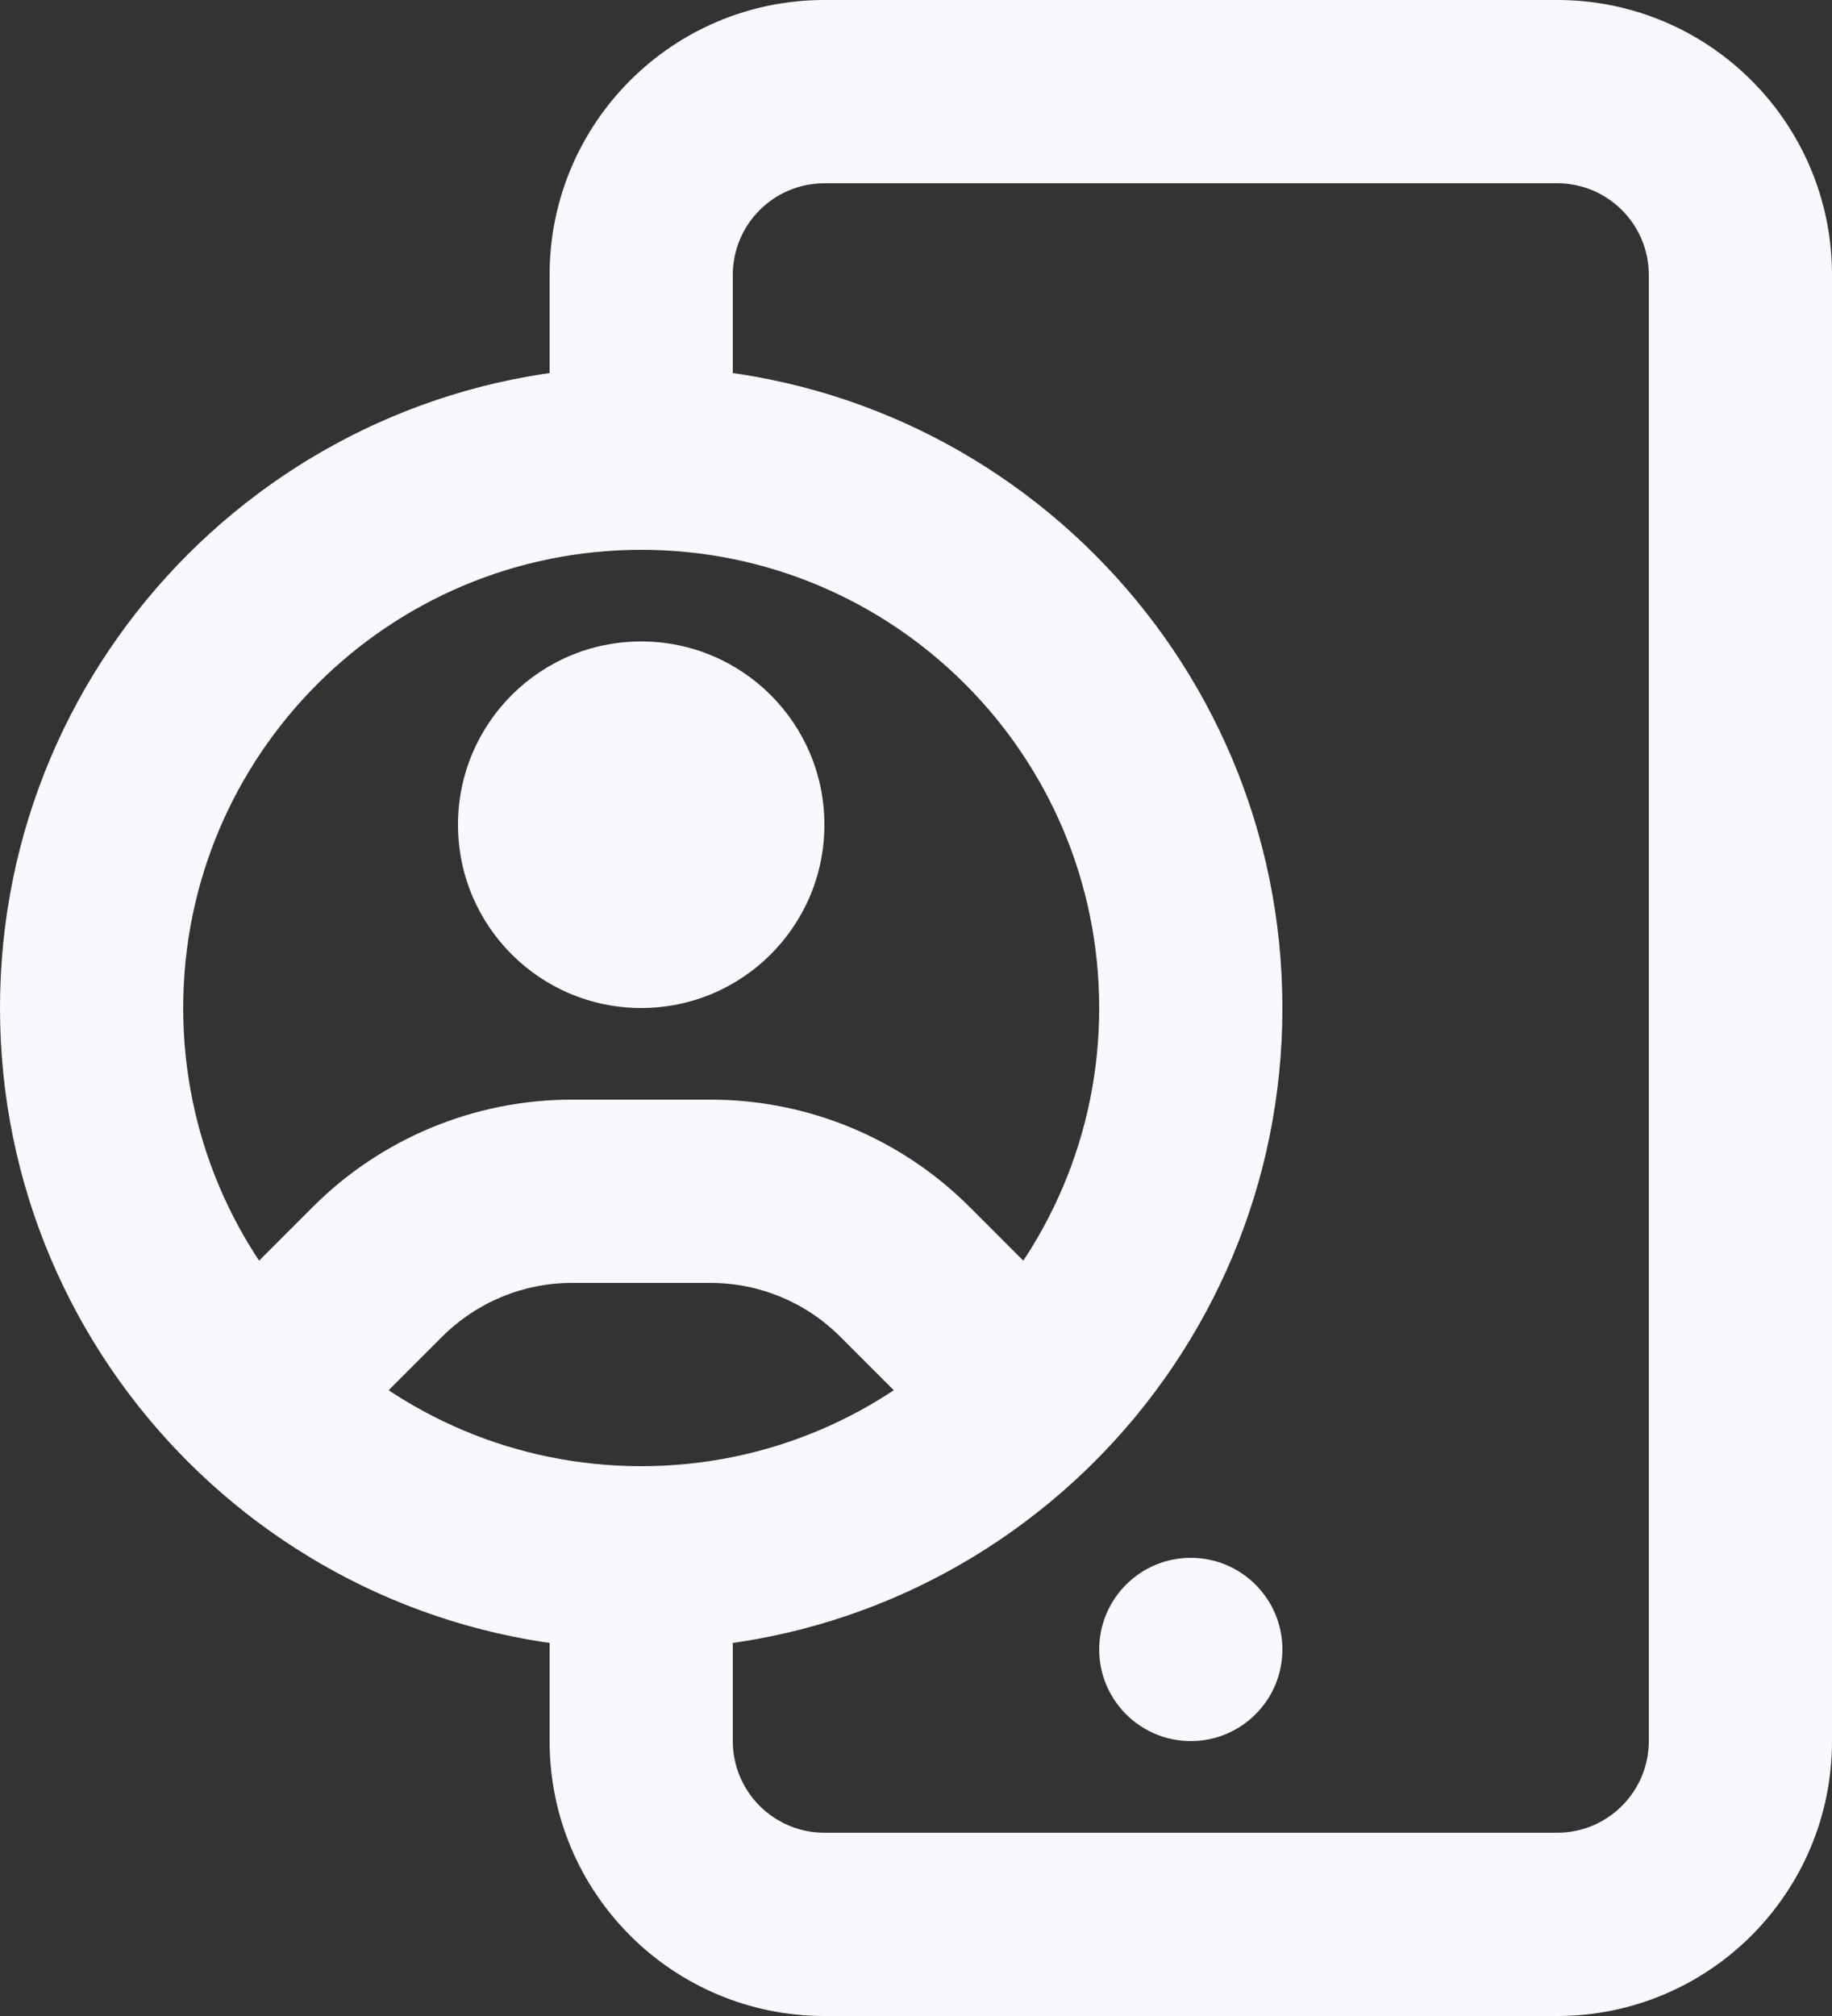<svg width="20" height="22" viewBox="0 0 20 22" fill="none" xmlns="http://www.w3.org/2000/svg">
<rect x="0" y="0" width="20" height="22" fill="#333333" stroke="none"/>
<path d="M14 18C14 18.552 13.552 19 13 19C12.448 19 12 18.552 12 18C12 17.448 12.448 17 13 17C13.552 17 14 17.448 14 18Z" fill="#F9F8FF"/>
<path fill-rule="evenodd" clip-rule="evenodd" d="M7 16C9.761 16 12 13.761 12 11C12 8.239 9.761 6 7 6C4.239 6 2 8.239 2 11C2 13.761 4.239 16 7 16ZM7 18C10.866 18 14 14.866 14 11C14 7.134 10.866 4 7 4C3.134 4 0 7.134 0 11C0 14.866 3.134 18 7 18Z" fill="#F9F8FF"/>
<path fill-rule="evenodd" clip-rule="evenodd" d="M7 11C8.105 11 9 10.105 9 9C9 7.895 8.105 7 7 7C5.895 7 5 7.895 5 9C5 10.105 5.895 11 7 11Z" fill="#F9F8FF"/>
<path fill-rule="evenodd" clip-rule="evenodd" d="M6.243 14C5.712 14 5.204 14.211 4.828 14.586L3.707 15.707L2.293 14.293L3.414 13.172C4.164 12.421 5.182 12 6.243 12H7.757C8.818 12 9.836 12.421 10.586 13.172L11.707 14.293L10.293 15.707L9.172 14.586C8.797 14.211 8.288 14 7.757 14H6.243Z" fill="#F9F8FF"/>
<path fill-rule="evenodd" clip-rule="evenodd" d="M9 2C8.448 2 8 2.448 8 3V4.59H6V3C6 1.343 7.343 0 9 0H17C18.657 0 20 1.343 20 3V19C20 20.657 18.657 22 17 22H9C7.343 22 6 20.657 6 19V16.897H8V19C8 19.552 8.448 20 9 20H17C17.552 20 18 19.552 18 19V3C18 2.448 17.552 2 17 2H9Z" fill="#F9F8FF"/>
</svg>
